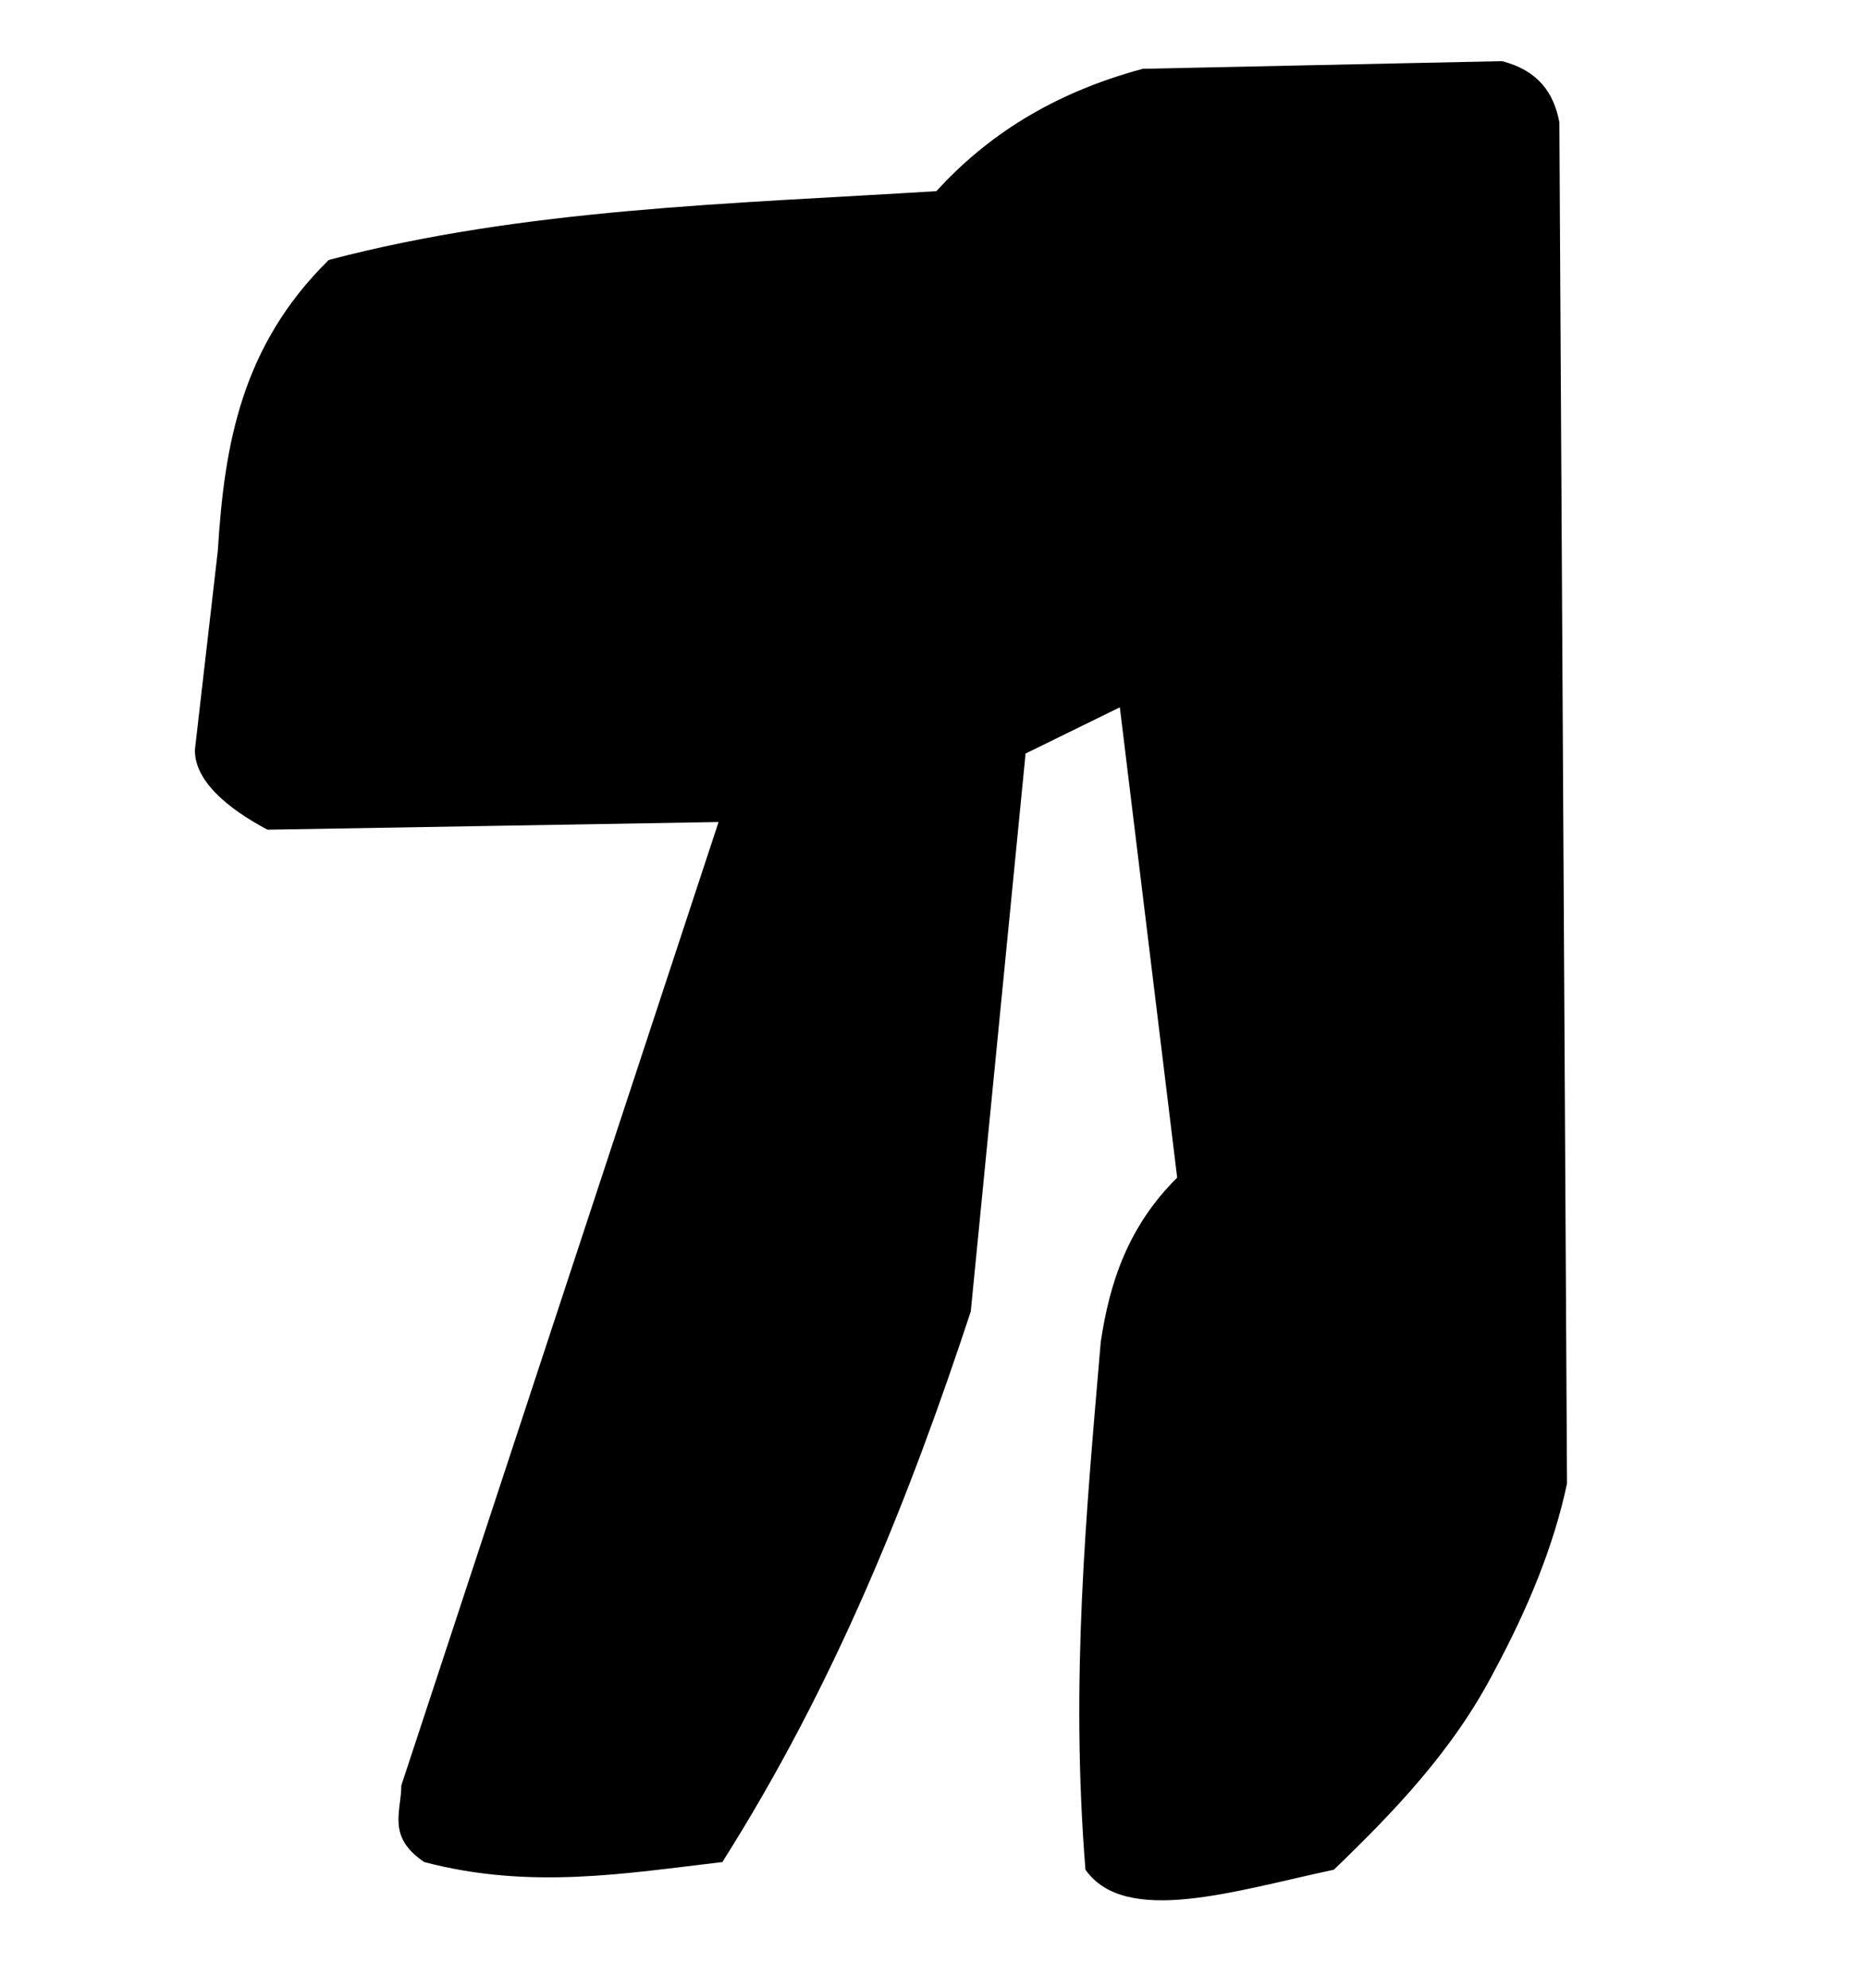 <?xml version="1.0" encoding="UTF-8" standalone="no"?>
<!-- Created with Inkscape (http://www.inkscape.org/) -->
<svg
   xmlns:dc="http://purl.org/dc/elements/1.1/"
   xmlns:cc="http://web.resource.org/cc/"
   xmlns:rdf="http://www.w3.org/1999/02/22-rdf-syntax-ns#"
   xmlns:svg="http://www.w3.org/2000/svg"
   xmlns="http://www.w3.org/2000/svg"
   xmlns:sodipodi="http://sodipodi.sourceforge.net/DTD/sodipodi-0.dtd"
   xmlns:inkscape="http://www.inkscape.org/namespaces/inkscape"
   id="svg2"
   sodipodi:version="0.32"
   inkscape:version="0.45.1"
   width="31"
   height="33"
   version="1.0"
   sodipodi:docbase="C:\Users\Trenton Cronholm\Desktop"
   sodipodi:docname="He0.svg"
   inkscape:output_extension="org.inkscape.output.svg.inkscape">
  <defs
     id="defs5" />
  <sodipodi:namedview
     inkscape:window-height="718"
     inkscape:window-width="1020"
     inkscape:pageshadow="2"
     inkscape:pageopacity="0.0"
     guidetolerance="10.0"
     gridtolerance="10.0"
     objecttolerance="10.0"
     borderopacity="1.0"
     bordercolor="#666666"
     pagecolor="#ffffff"
     id="base"
     inkscape:zoom="15.757576"
     inkscape:cx="15.5"
     inkscape:cy="26.653847"
     inkscape:window-x="0"
     inkscape:window-y="14"
     inkscape:current-layer="svg2"
     showguides="true"
     inkscape:guide-bbox="true" />
  <path
     style="fill:#000000;fill-rule:evenodd;stroke:none;stroke-width:1px;stroke-linecap:butt;stroke-linejoin:miter;stroke-opacity:1;fill-opacity:1"
     d="M 11.931,13.644 L 6.663,29.637 C 6.666,30.06 6.415,30.483 7.044,30.906 C 8.81,31.37 10.391,31.092 11.994,30.906 C 13.862,27.958 15.092,24.883 16.119,21.767 L 17.029,12.507 L 18.594,11.74 L 19.546,19.546 C 18.728,20.357 18.422,21.296 18.277,22.275 C 18.037,25.091 17.77,27.888 18.023,31.033 C 18.69,31.977 20.512,31.381 22.148,31.033 C 23.161,30.057 24.135,29.042 24.813,27.733 C 25.37,26.696 25.8,25.66 26.019,24.623 L 25.892,2.031 C 25.802,1.541 25.537,1.168 24.94,1.015 L 18.975,1.142 C 17.469,1.547 16.378,2.262 15.548,3.173 C 12.142,3.384 8.702,3.46 5.458,4.315 C 4.009,5.741 3.725,7.378 3.617,9.138 L 3.237,12.438 C 3.221,12.955 3.782,13.423 4.442,13.771 L 11.931,13.644 z "
     id="path2161"
     sodipodi:nodetypes="cccccccccccccccccccccc" />
</svg>

